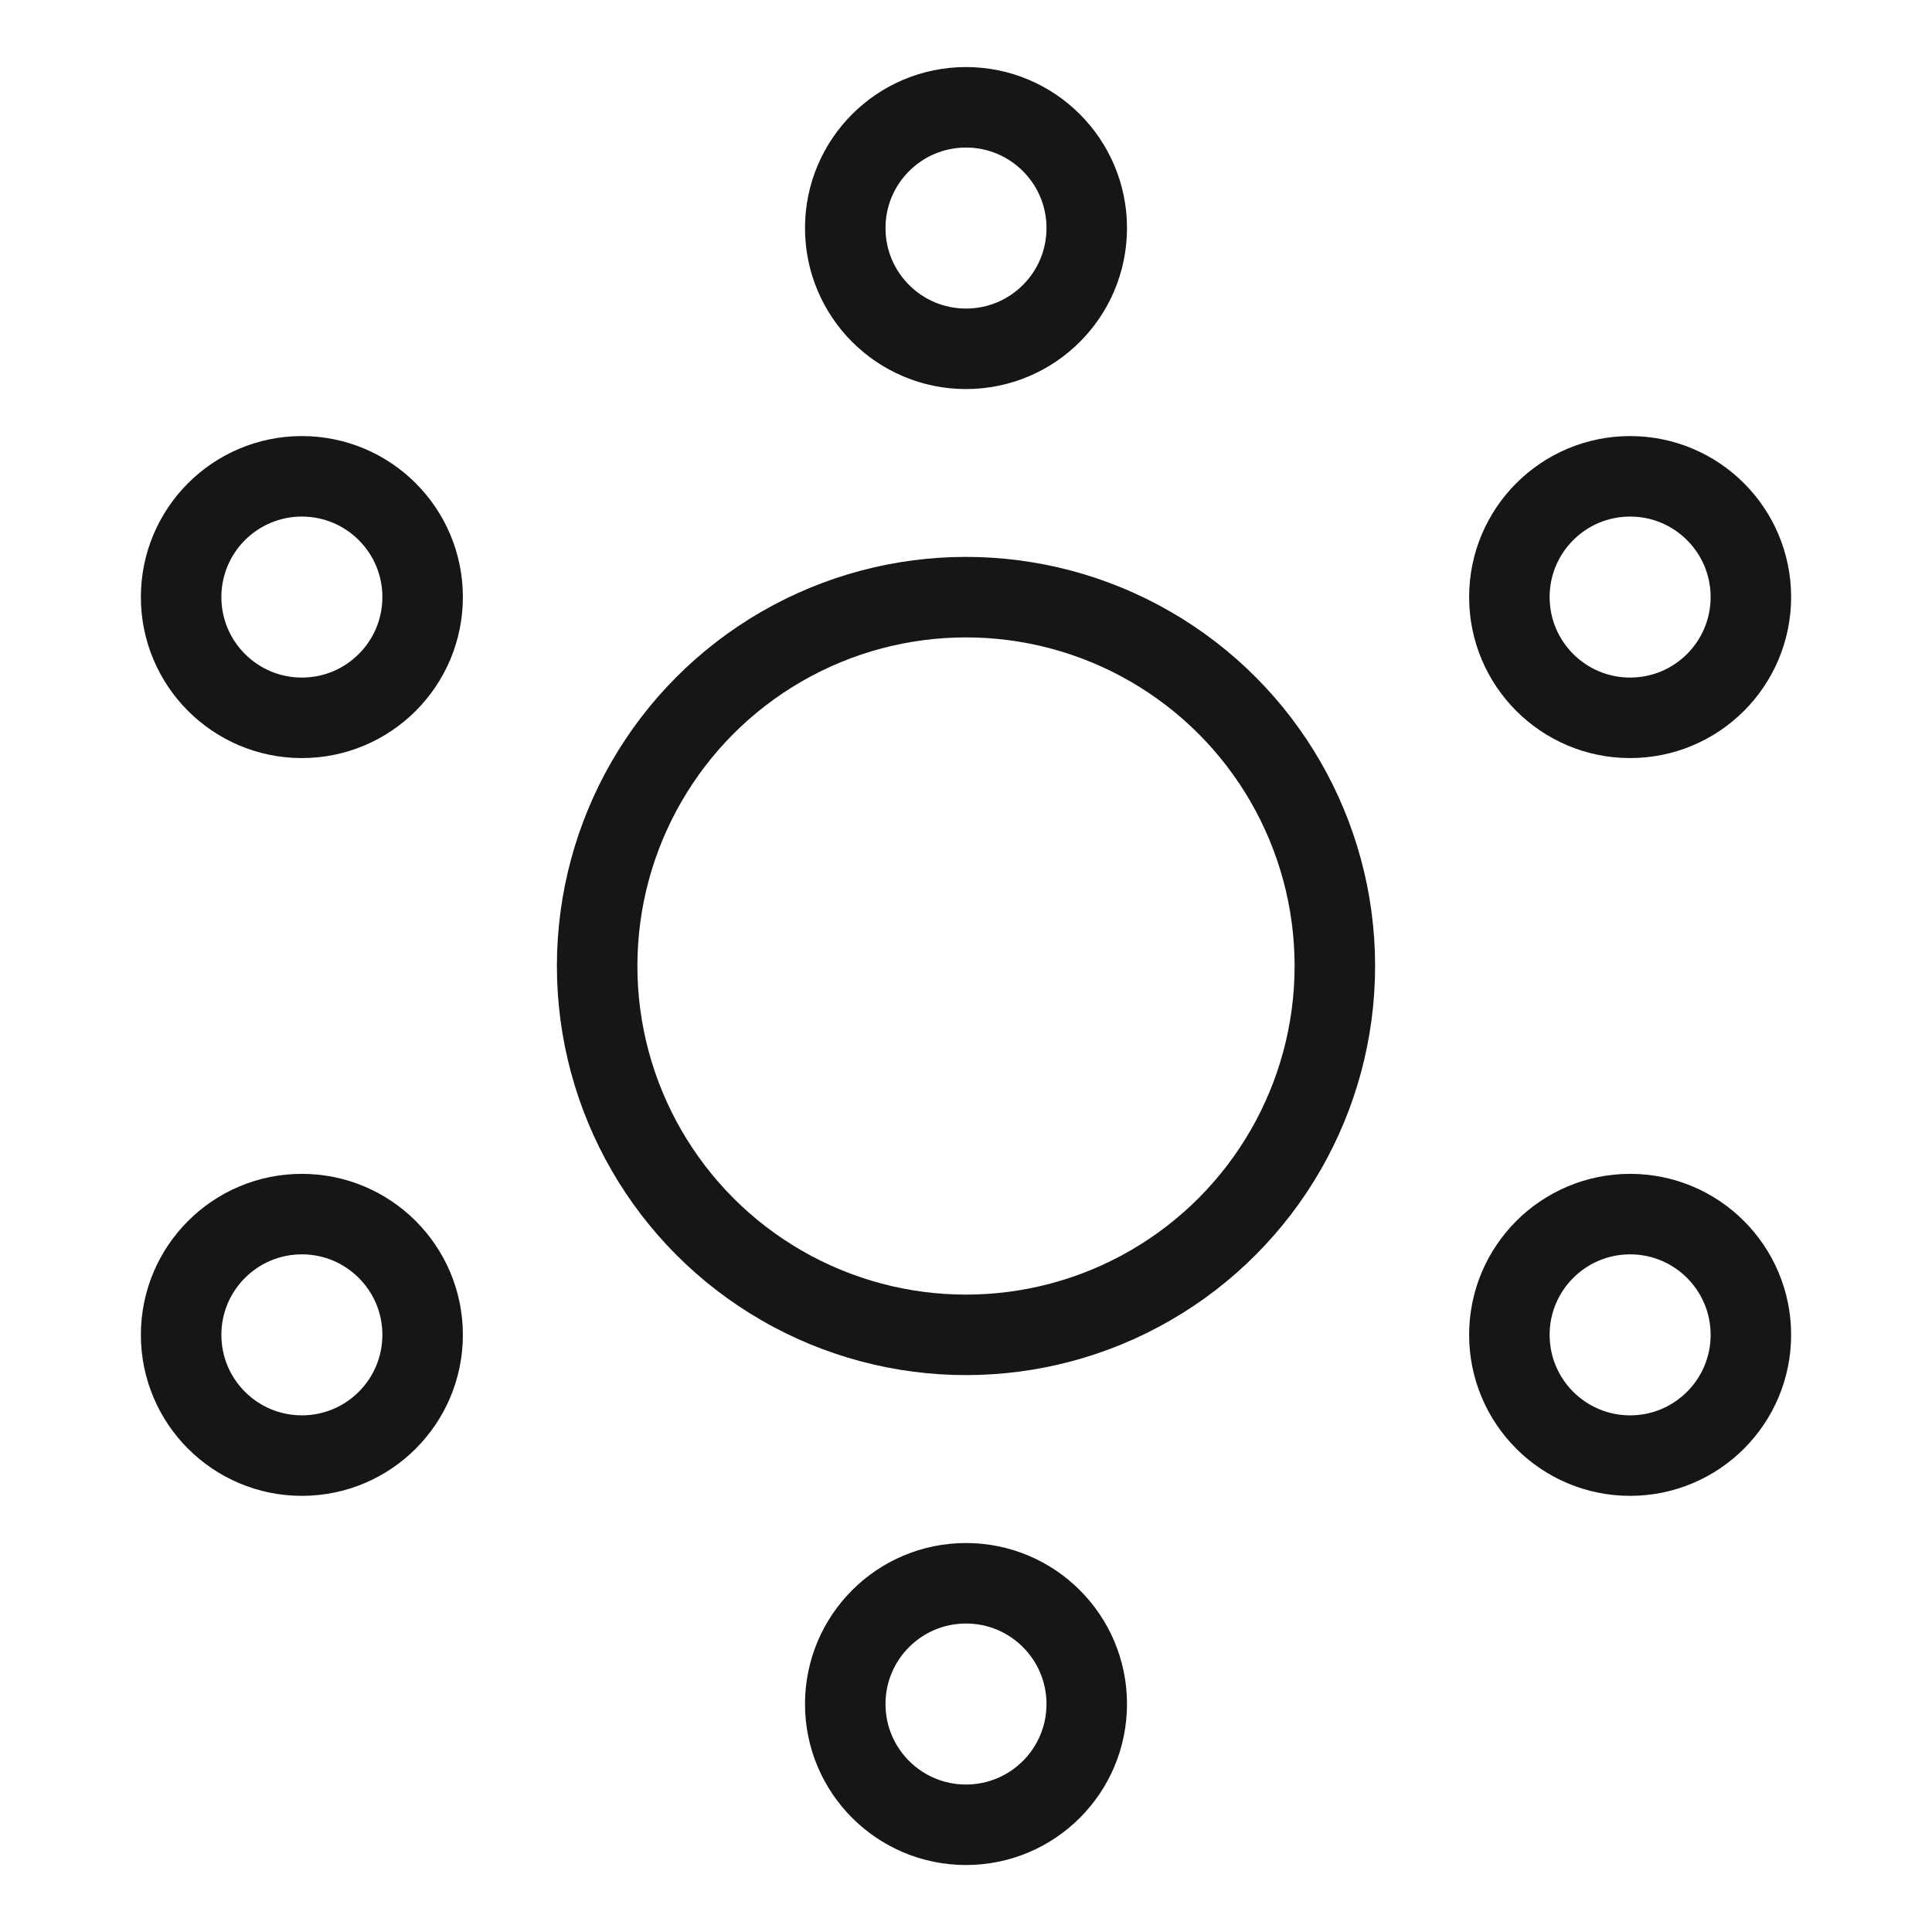 <svg width="24" height="24" viewBox="0 0 24 24" fill="none" xmlns="http://www.w3.org/2000/svg">
<circle cx="12" cy="12" r="4.582" stroke="#161616" stroke-linecap="round"/>
<circle cx="12" cy="2.833" r="1.5" stroke="#161616" stroke-linecap="round"/>
<circle cx="20.25" cy="7.417" r="1.5" stroke="#161616" stroke-linecap="round"/>
<circle cx="3.75" cy="7.417" r="1.5" stroke="#161616" stroke-linecap="round"/>
<circle cx="20.25" cy="16.582" r="1.5" stroke="#161616" stroke-linecap="round"/>
<circle cx="3.75" cy="16.582" r="1.5" stroke="#161616" stroke-linecap="round"/>
<circle cx="12" cy="21.168" r="1.5" stroke="#161616" stroke-linecap="round"/>
</svg>
